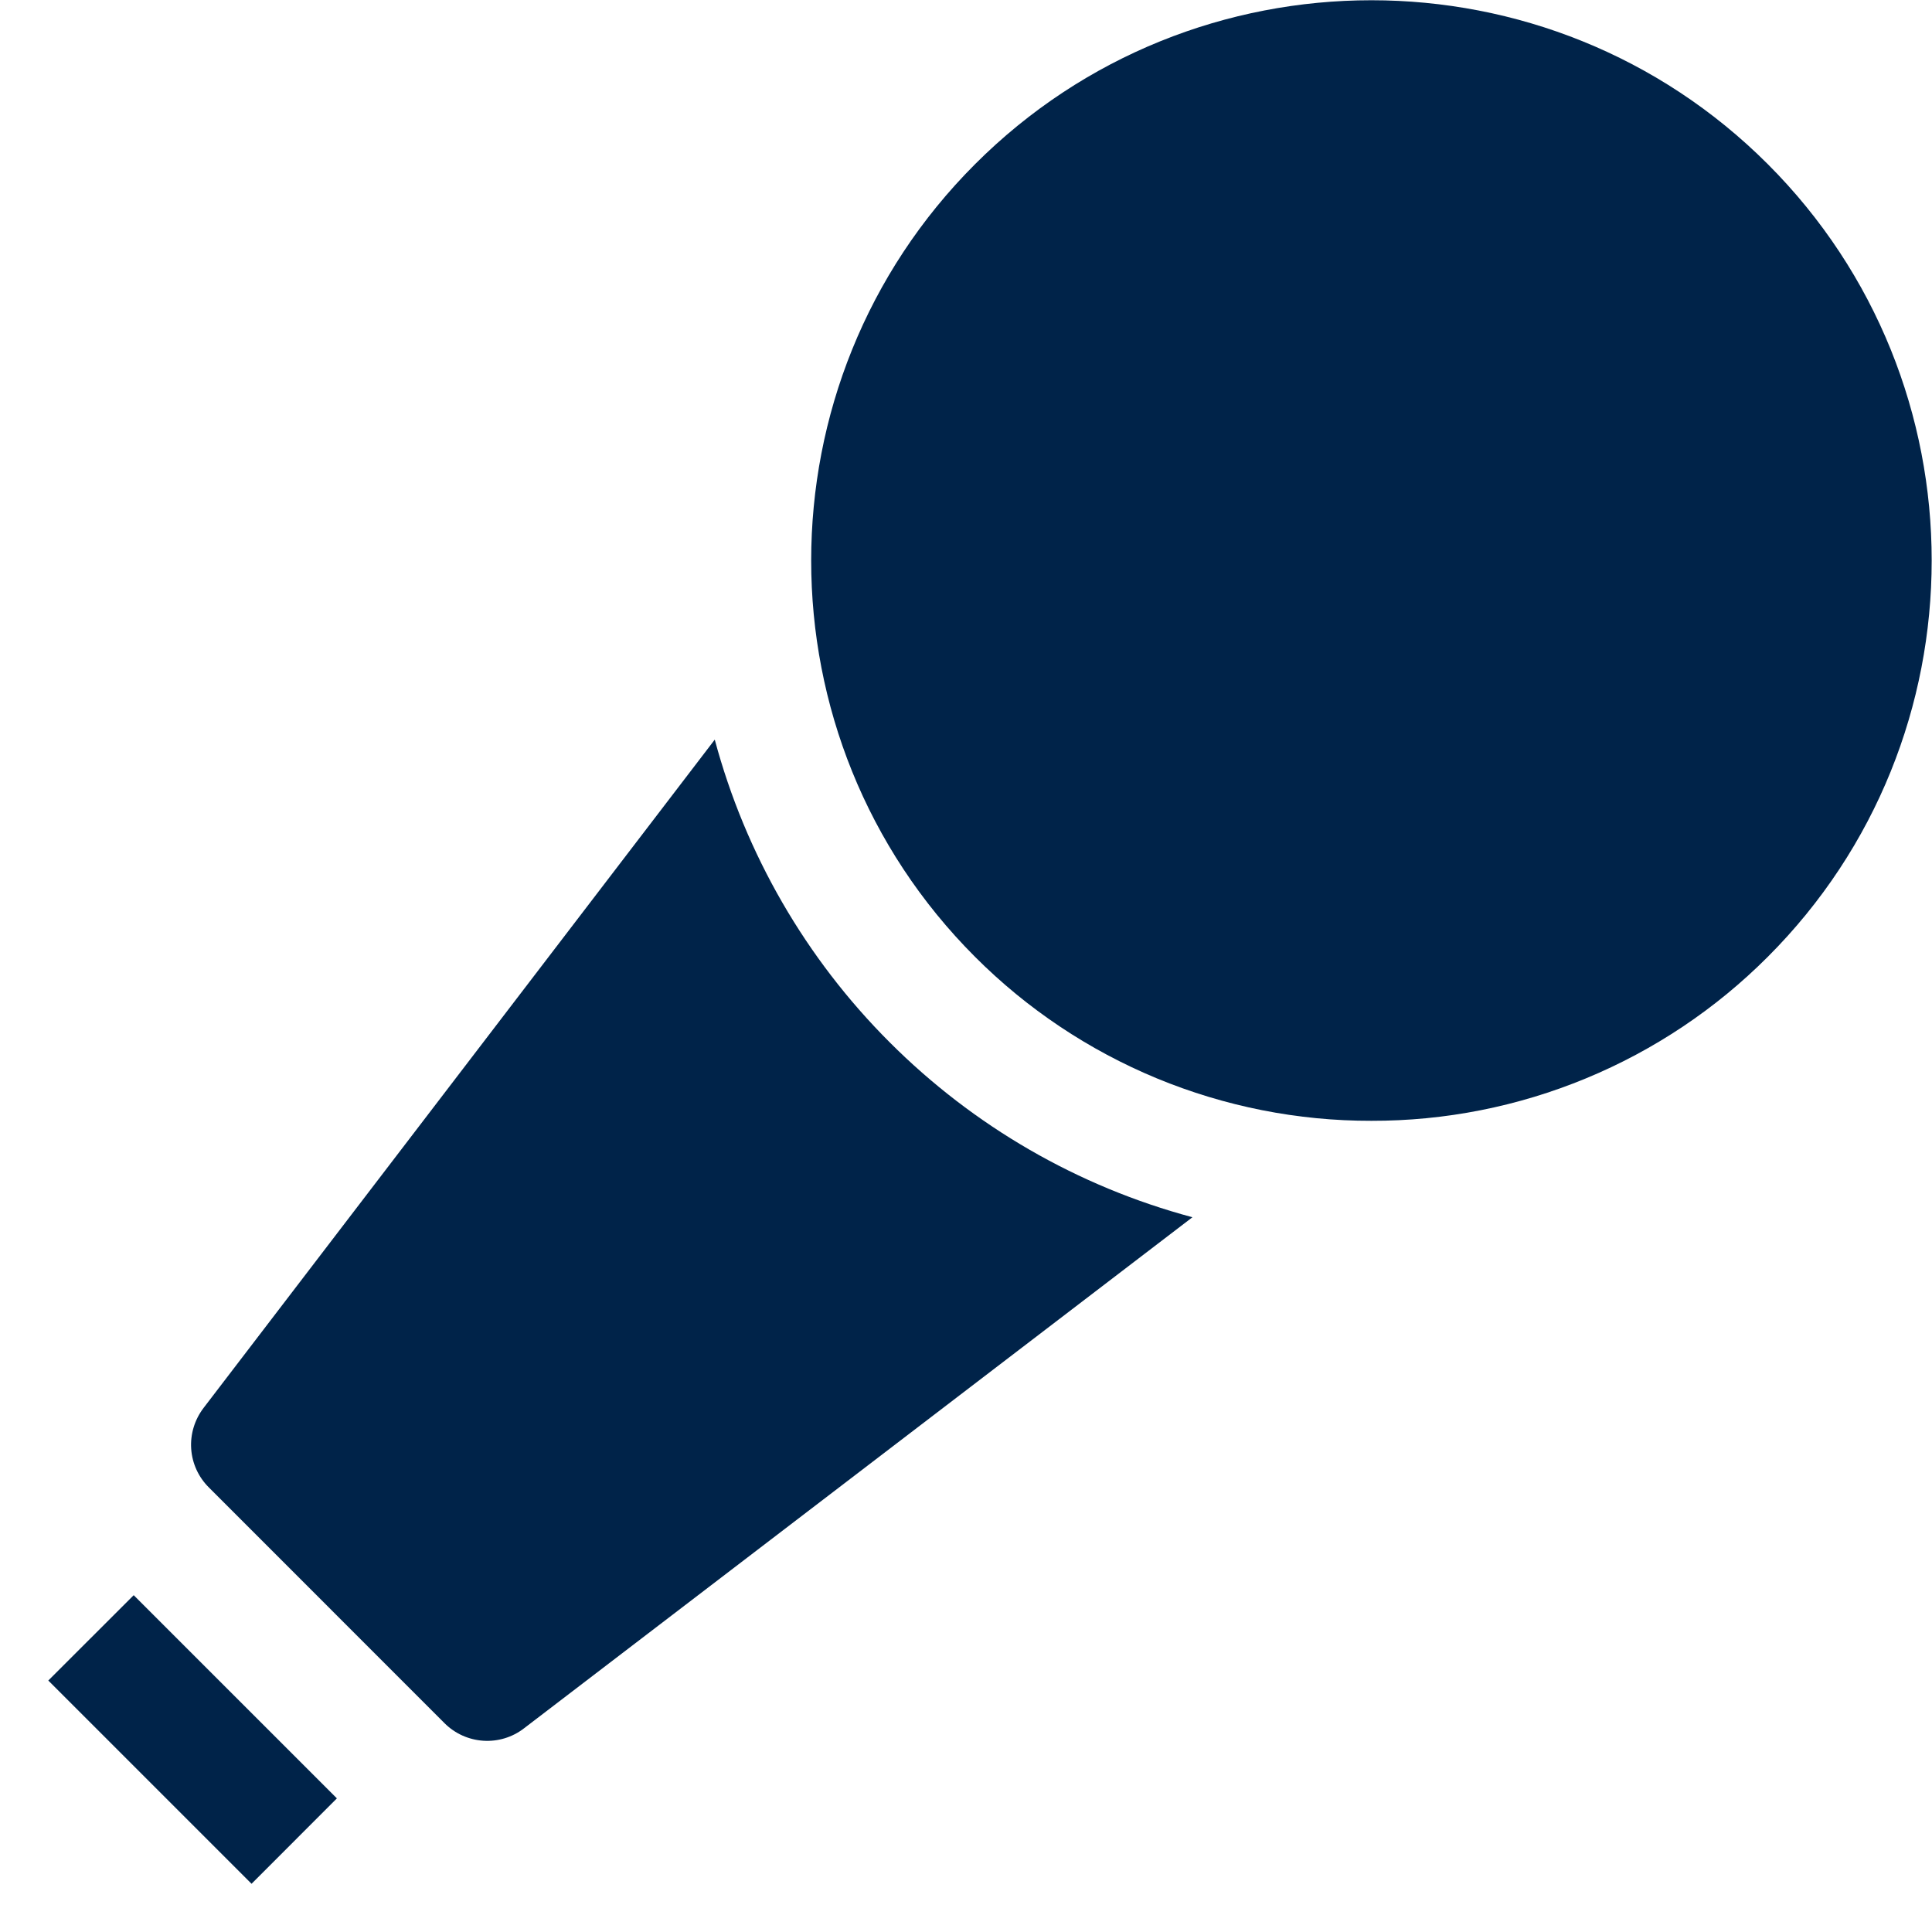 <svg width="24" height="24" viewBox="0 0 24 24" fill="none" xmlns="http://www.w3.org/2000/svg">
<g clip-path="url(#clip0_63_1710)">
<path d="M0.6 20.876L1.661 19.816L4.185 22.34L3.125 23.401L0.6 20.876Z" fill="#002349"/>
<path d="M11.052 12.948C10.01 11.907 9.261 10.611 8.879 9.188L2.528 17.491C2.418 17.636 2.363 17.815 2.375 17.997C2.387 18.178 2.465 18.349 2.594 18.477L5.522 21.406C5.651 21.535 5.822 21.612 6.003 21.624C6.184 21.636 6.364 21.582 6.508 21.471L14.813 15.121C13.39 14.74 12.093 13.99 11.052 12.948Z" fill="#002349"/>
<path d="M21.96 2.039C19.245 -0.676 14.826 -0.675 12.113 2.039C9.398 4.754 9.398 9.172 12.113 11.887C12.759 12.534 13.526 13.046 14.371 13.396C15.216 13.745 16.121 13.925 17.036 13.923C17.95 13.925 18.856 13.746 19.701 13.396C20.546 13.047 21.313 12.534 21.959 11.887C24.675 9.172 24.675 4.754 21.96 2.039Z" fill="#002349"/>
</g>
<defs>
<clipPath id="clip0_63_1710">
<rect width="24" height="24" fill="white"/>
</clipPath>
</defs>
</svg>
